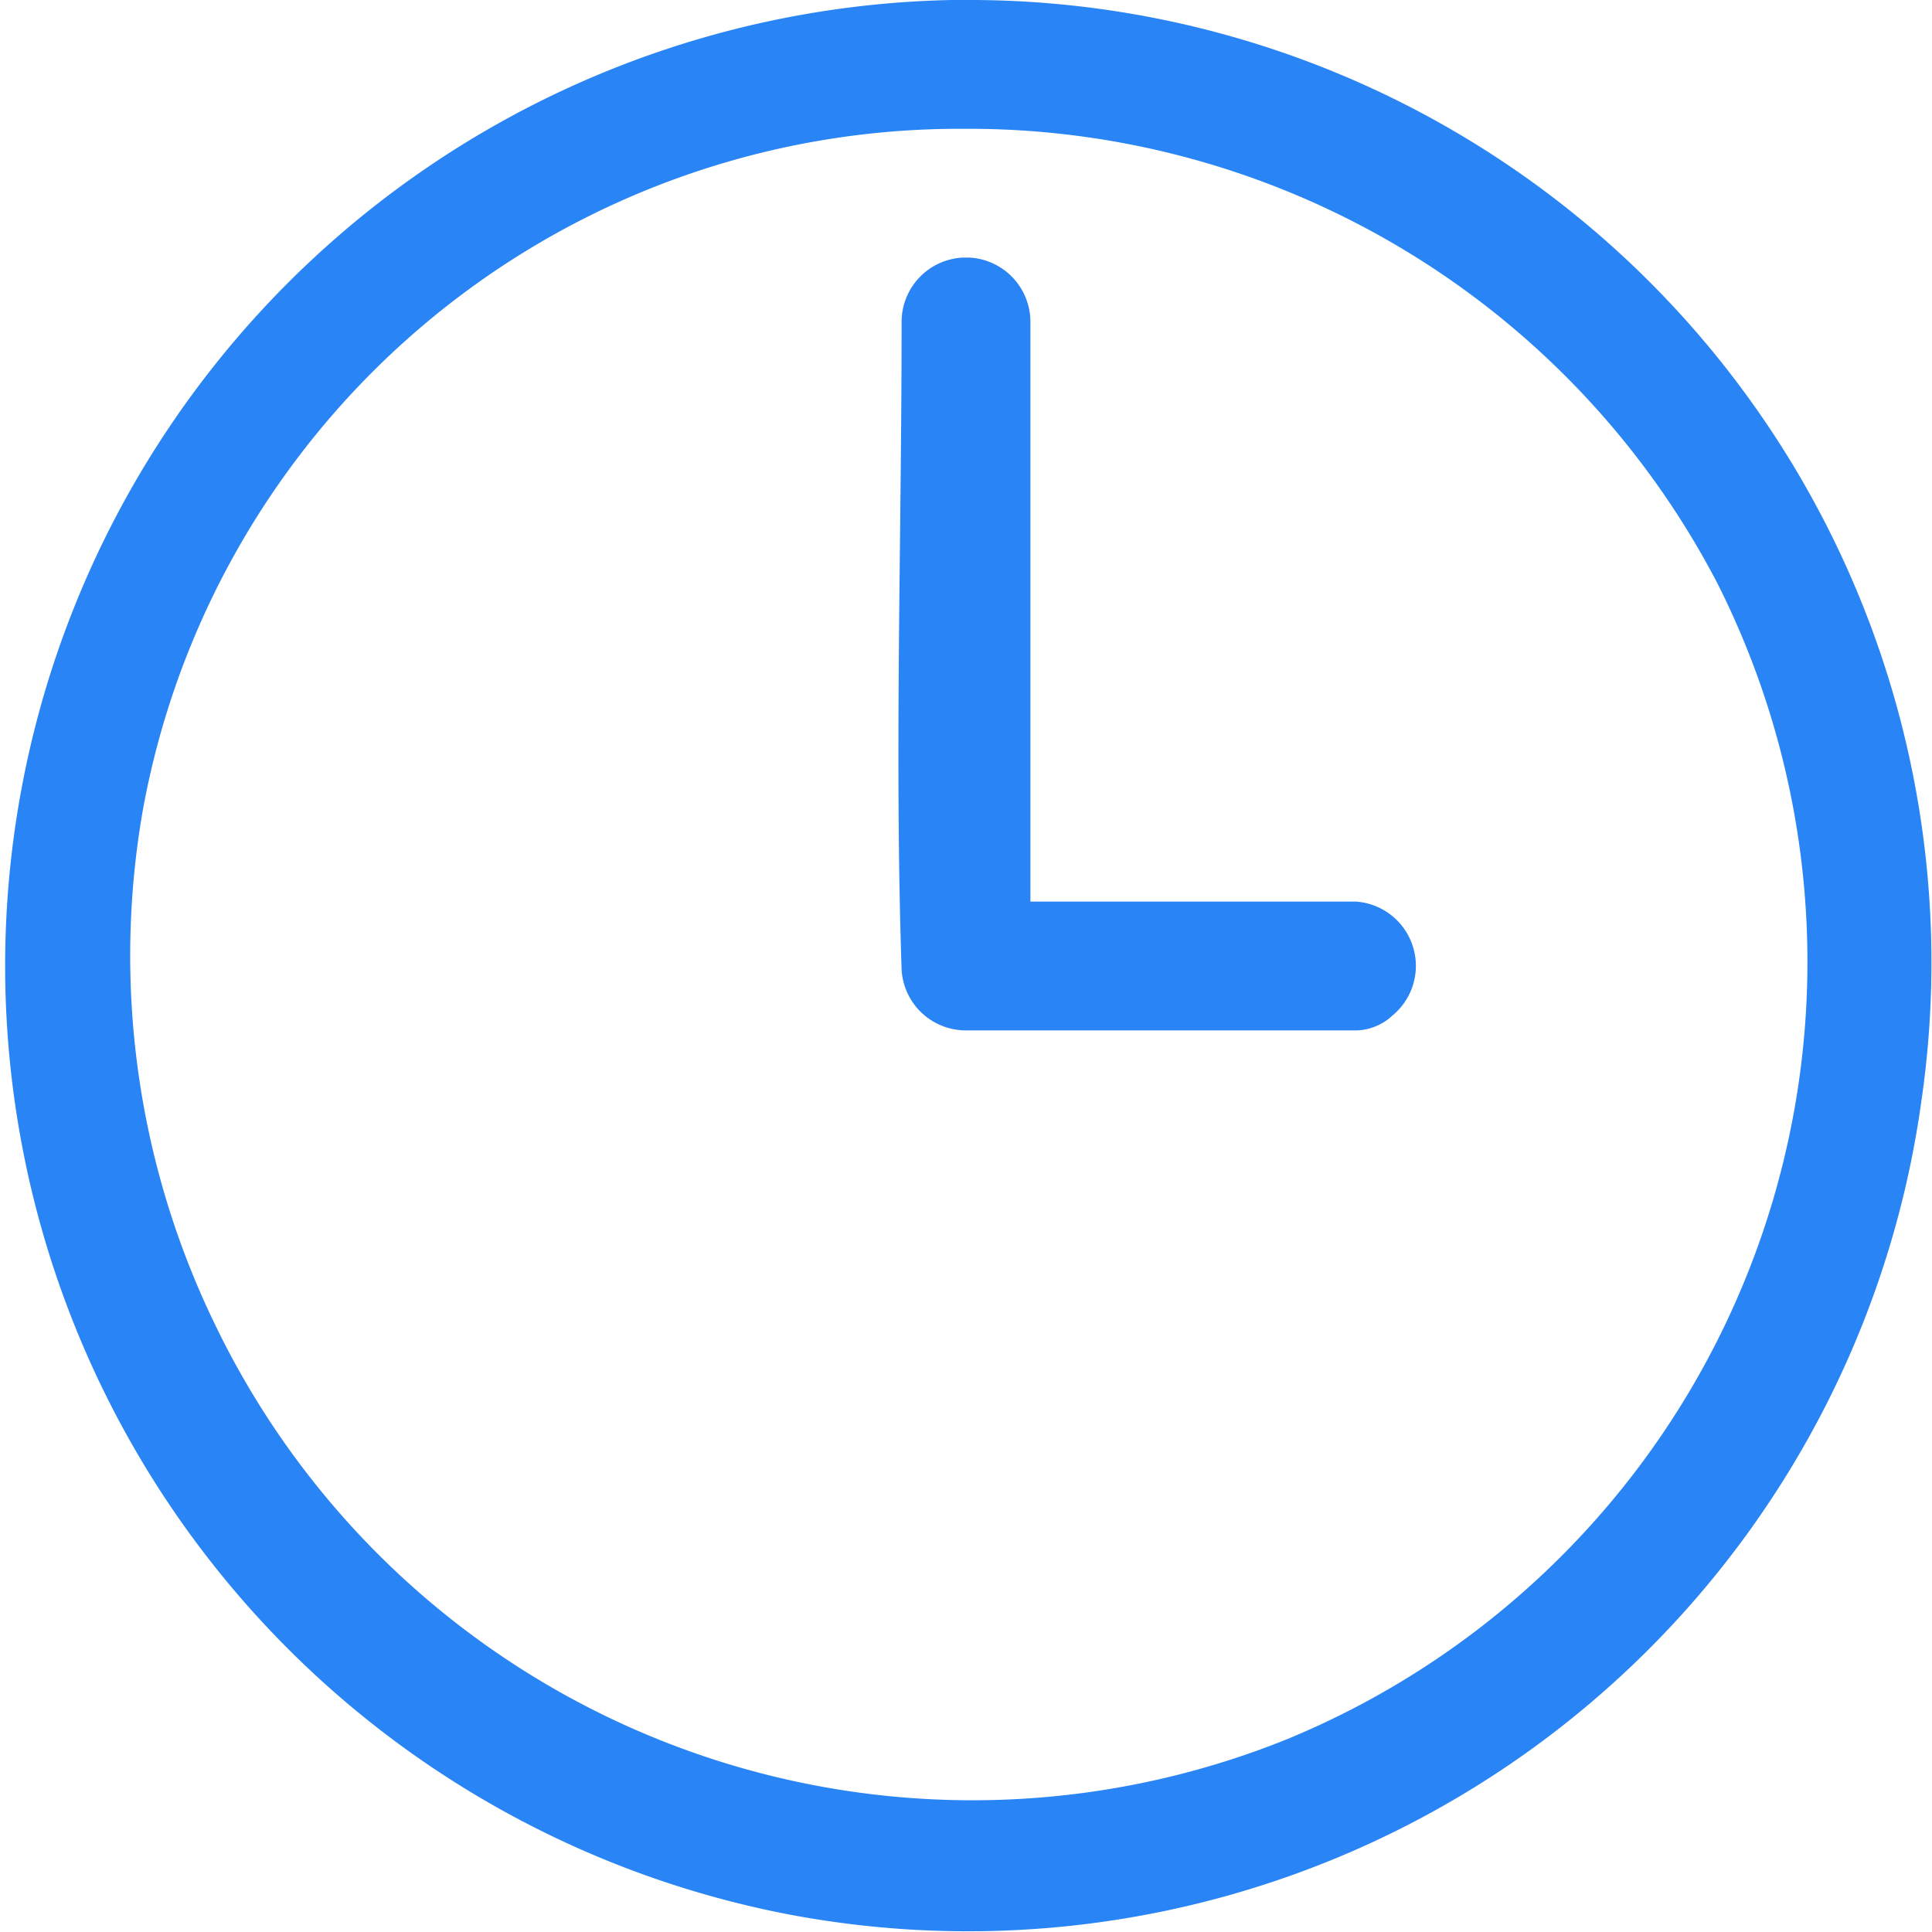 <svg width="54" height="54" viewBox="0 0 54 54" fill="none" xmlns="http://www.w3.org/2000/svg"><g id="Icon=time-router-pbx-ico40" clip-path="url(#clip0_9680_266964)"><path id="Vector" fill-rule="evenodd" clip-rule="evenodd" d="M27.3 0a26.9 26.9 0 0 1 26.4 30.8A26.9 26.9 0 0 1 22 53.5 27 27 0 0 1 26.6 0h.7Zm-.6 3.6A23.2 23.2 0 0 0 4 22.6 23.6 23.6 0 0 0 6 37a23.5 23.5 0 0 0 30 11.6 23.5 23.5 0 0 0 12-32.3A23.6 23.6 0 0 0 27.2 3.6h-.6Zm11.1 21.6h.1a1.8 1.8 0 0 1 1 3.2c-.2.2-.6.4-1 .4H27a1.8 1.8 0 0 1-1.8-1.7c-.2-6 0-12 0-18.1a1.8 1.8 0 0 1 1.7-1.8h.2A1.8 1.8 0 0 1 28.8 9v16.2h9Z" fill="#2984F5"/></g><defs><clipPath id="clip0_9680_266964"><rect width="54" height="54" fill="white"/></clipPath></defs></svg>